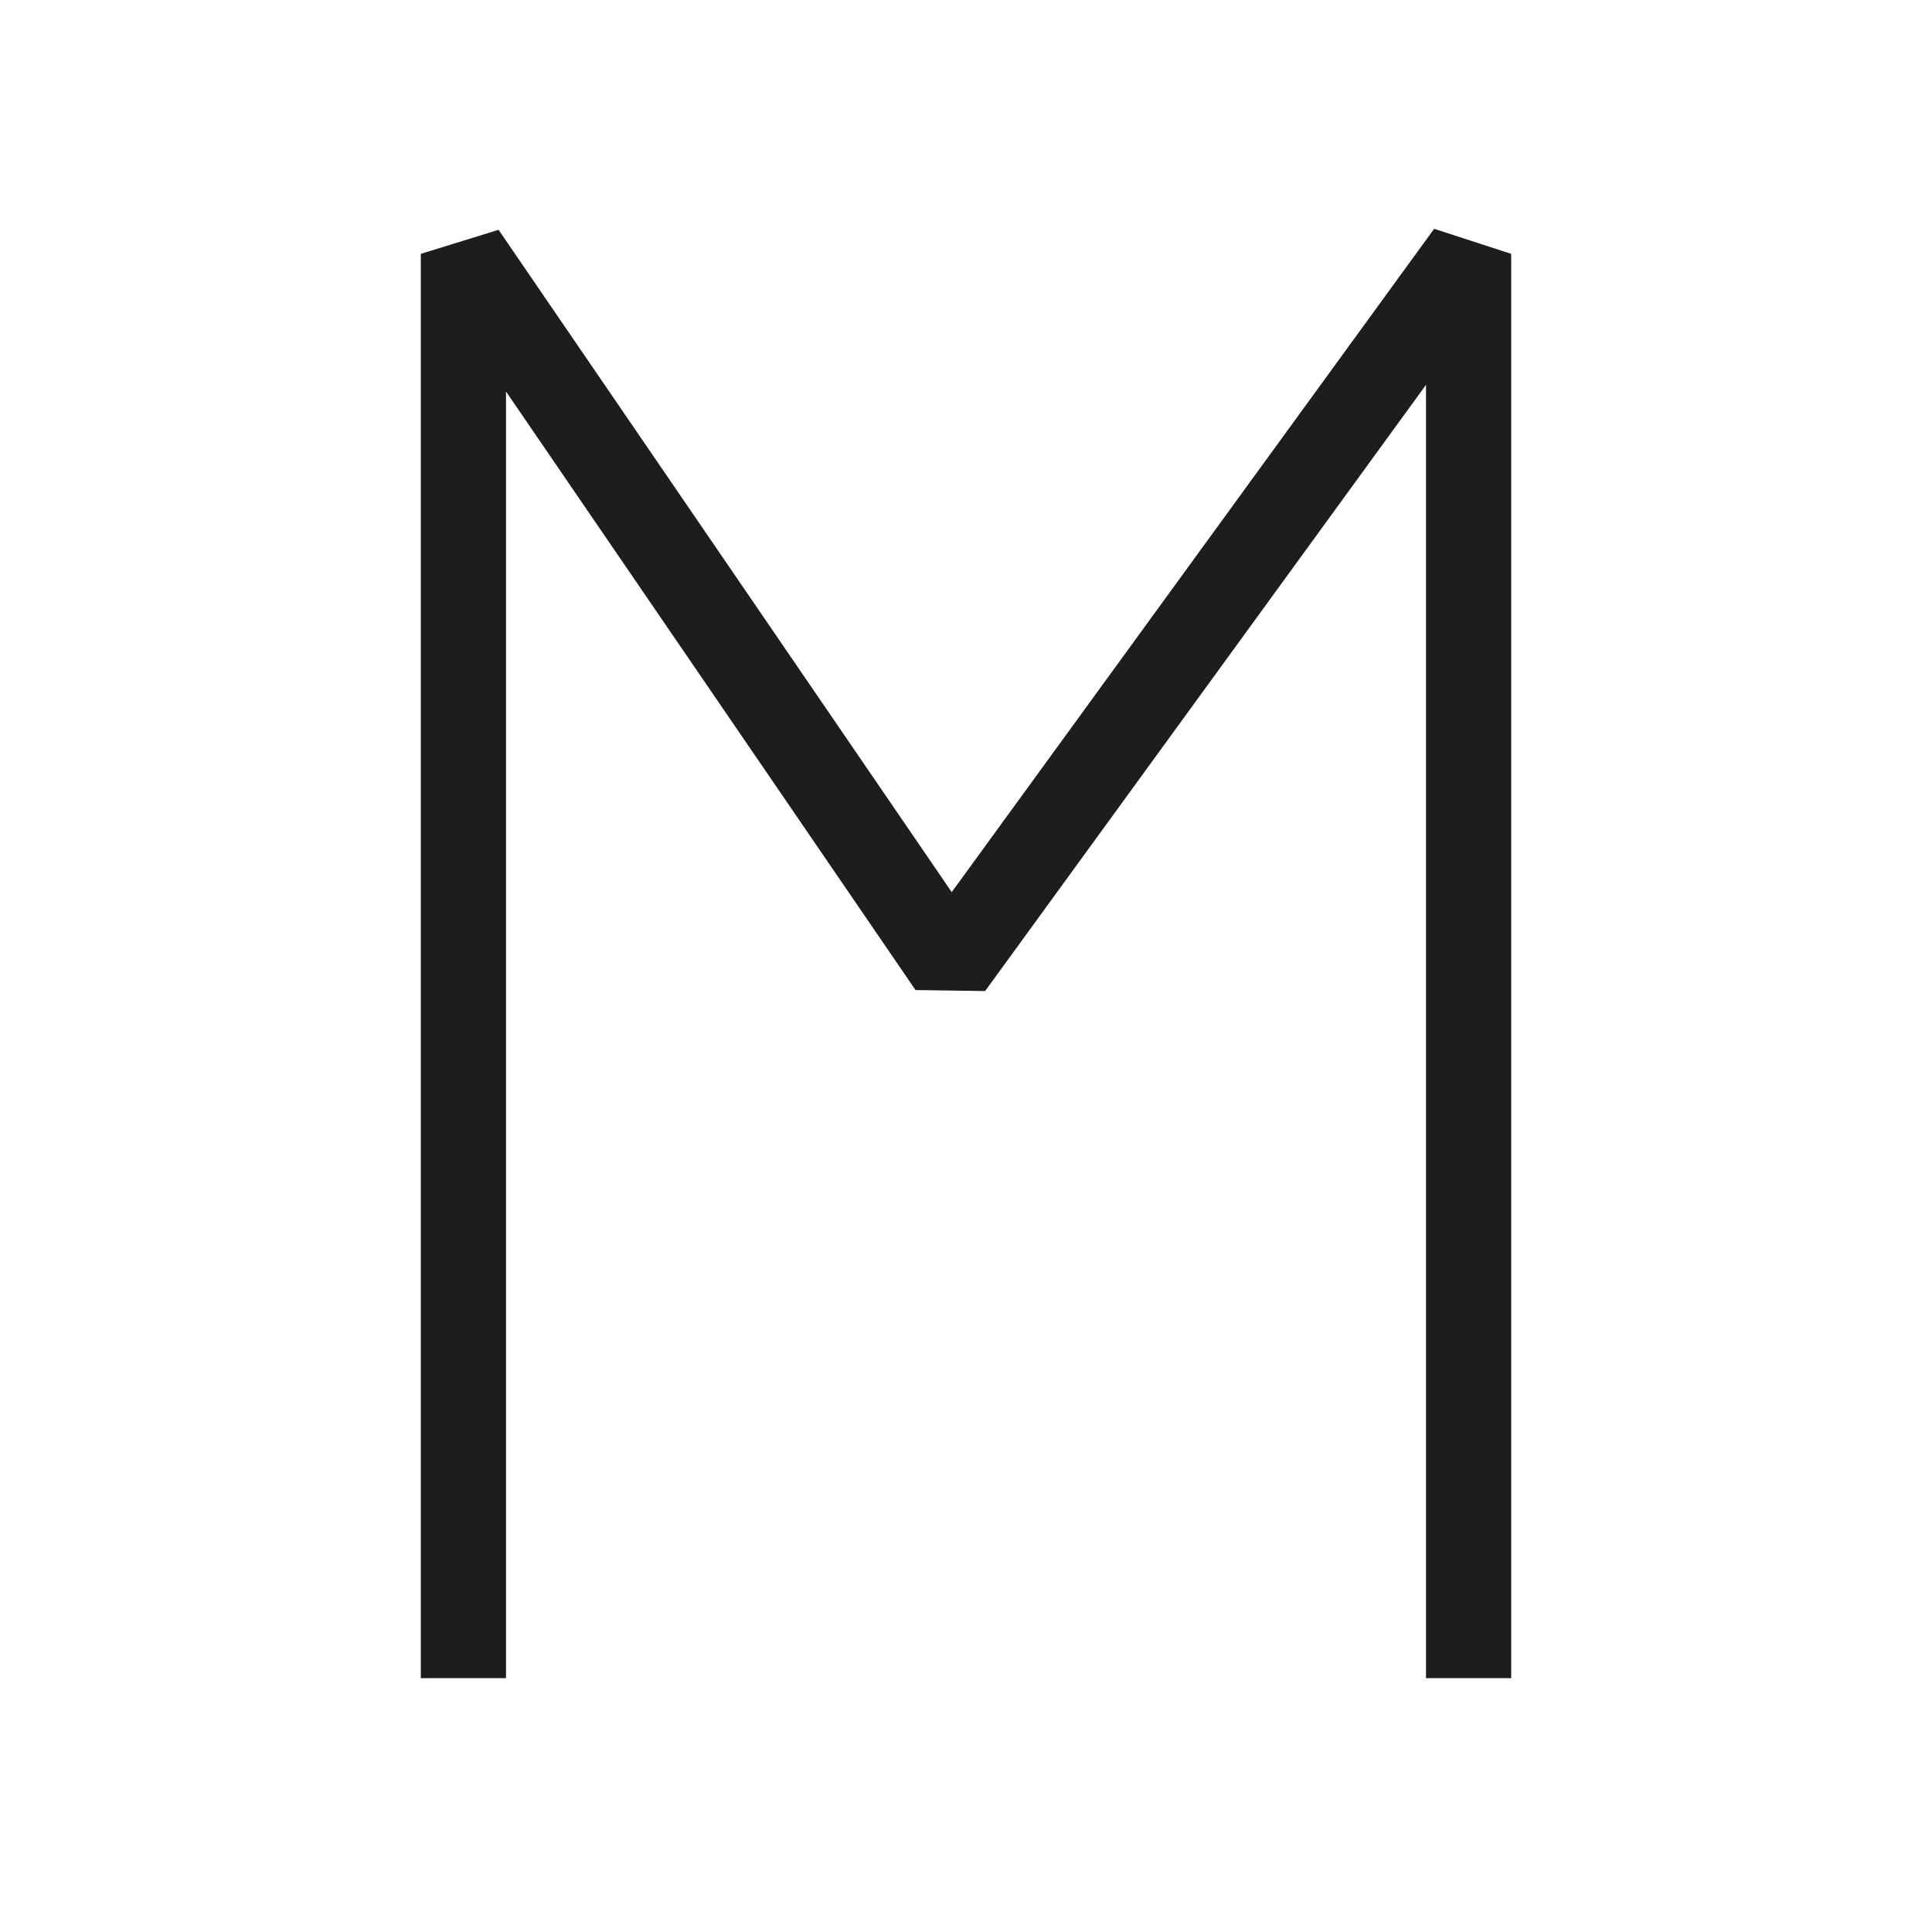 <svg id="Layer_1" data-name="Layer 1" xmlns="http://www.w3.org/2000/svg" viewBox="0 0 22.68 22.68">
  <defs>
    <style>
      .cls-1 {
        fill: none;
        stroke: #1d1d1b;
        stroke-linejoin: bevel;
      }
    </style>
  </defs>
  <title>old-phyrean</title>
  <polyline class="cls-1" points="5.44 19.7 5.44 2.98 11.16 11.34 17.24 2.98 17.24 19.7"/>
</svg>
